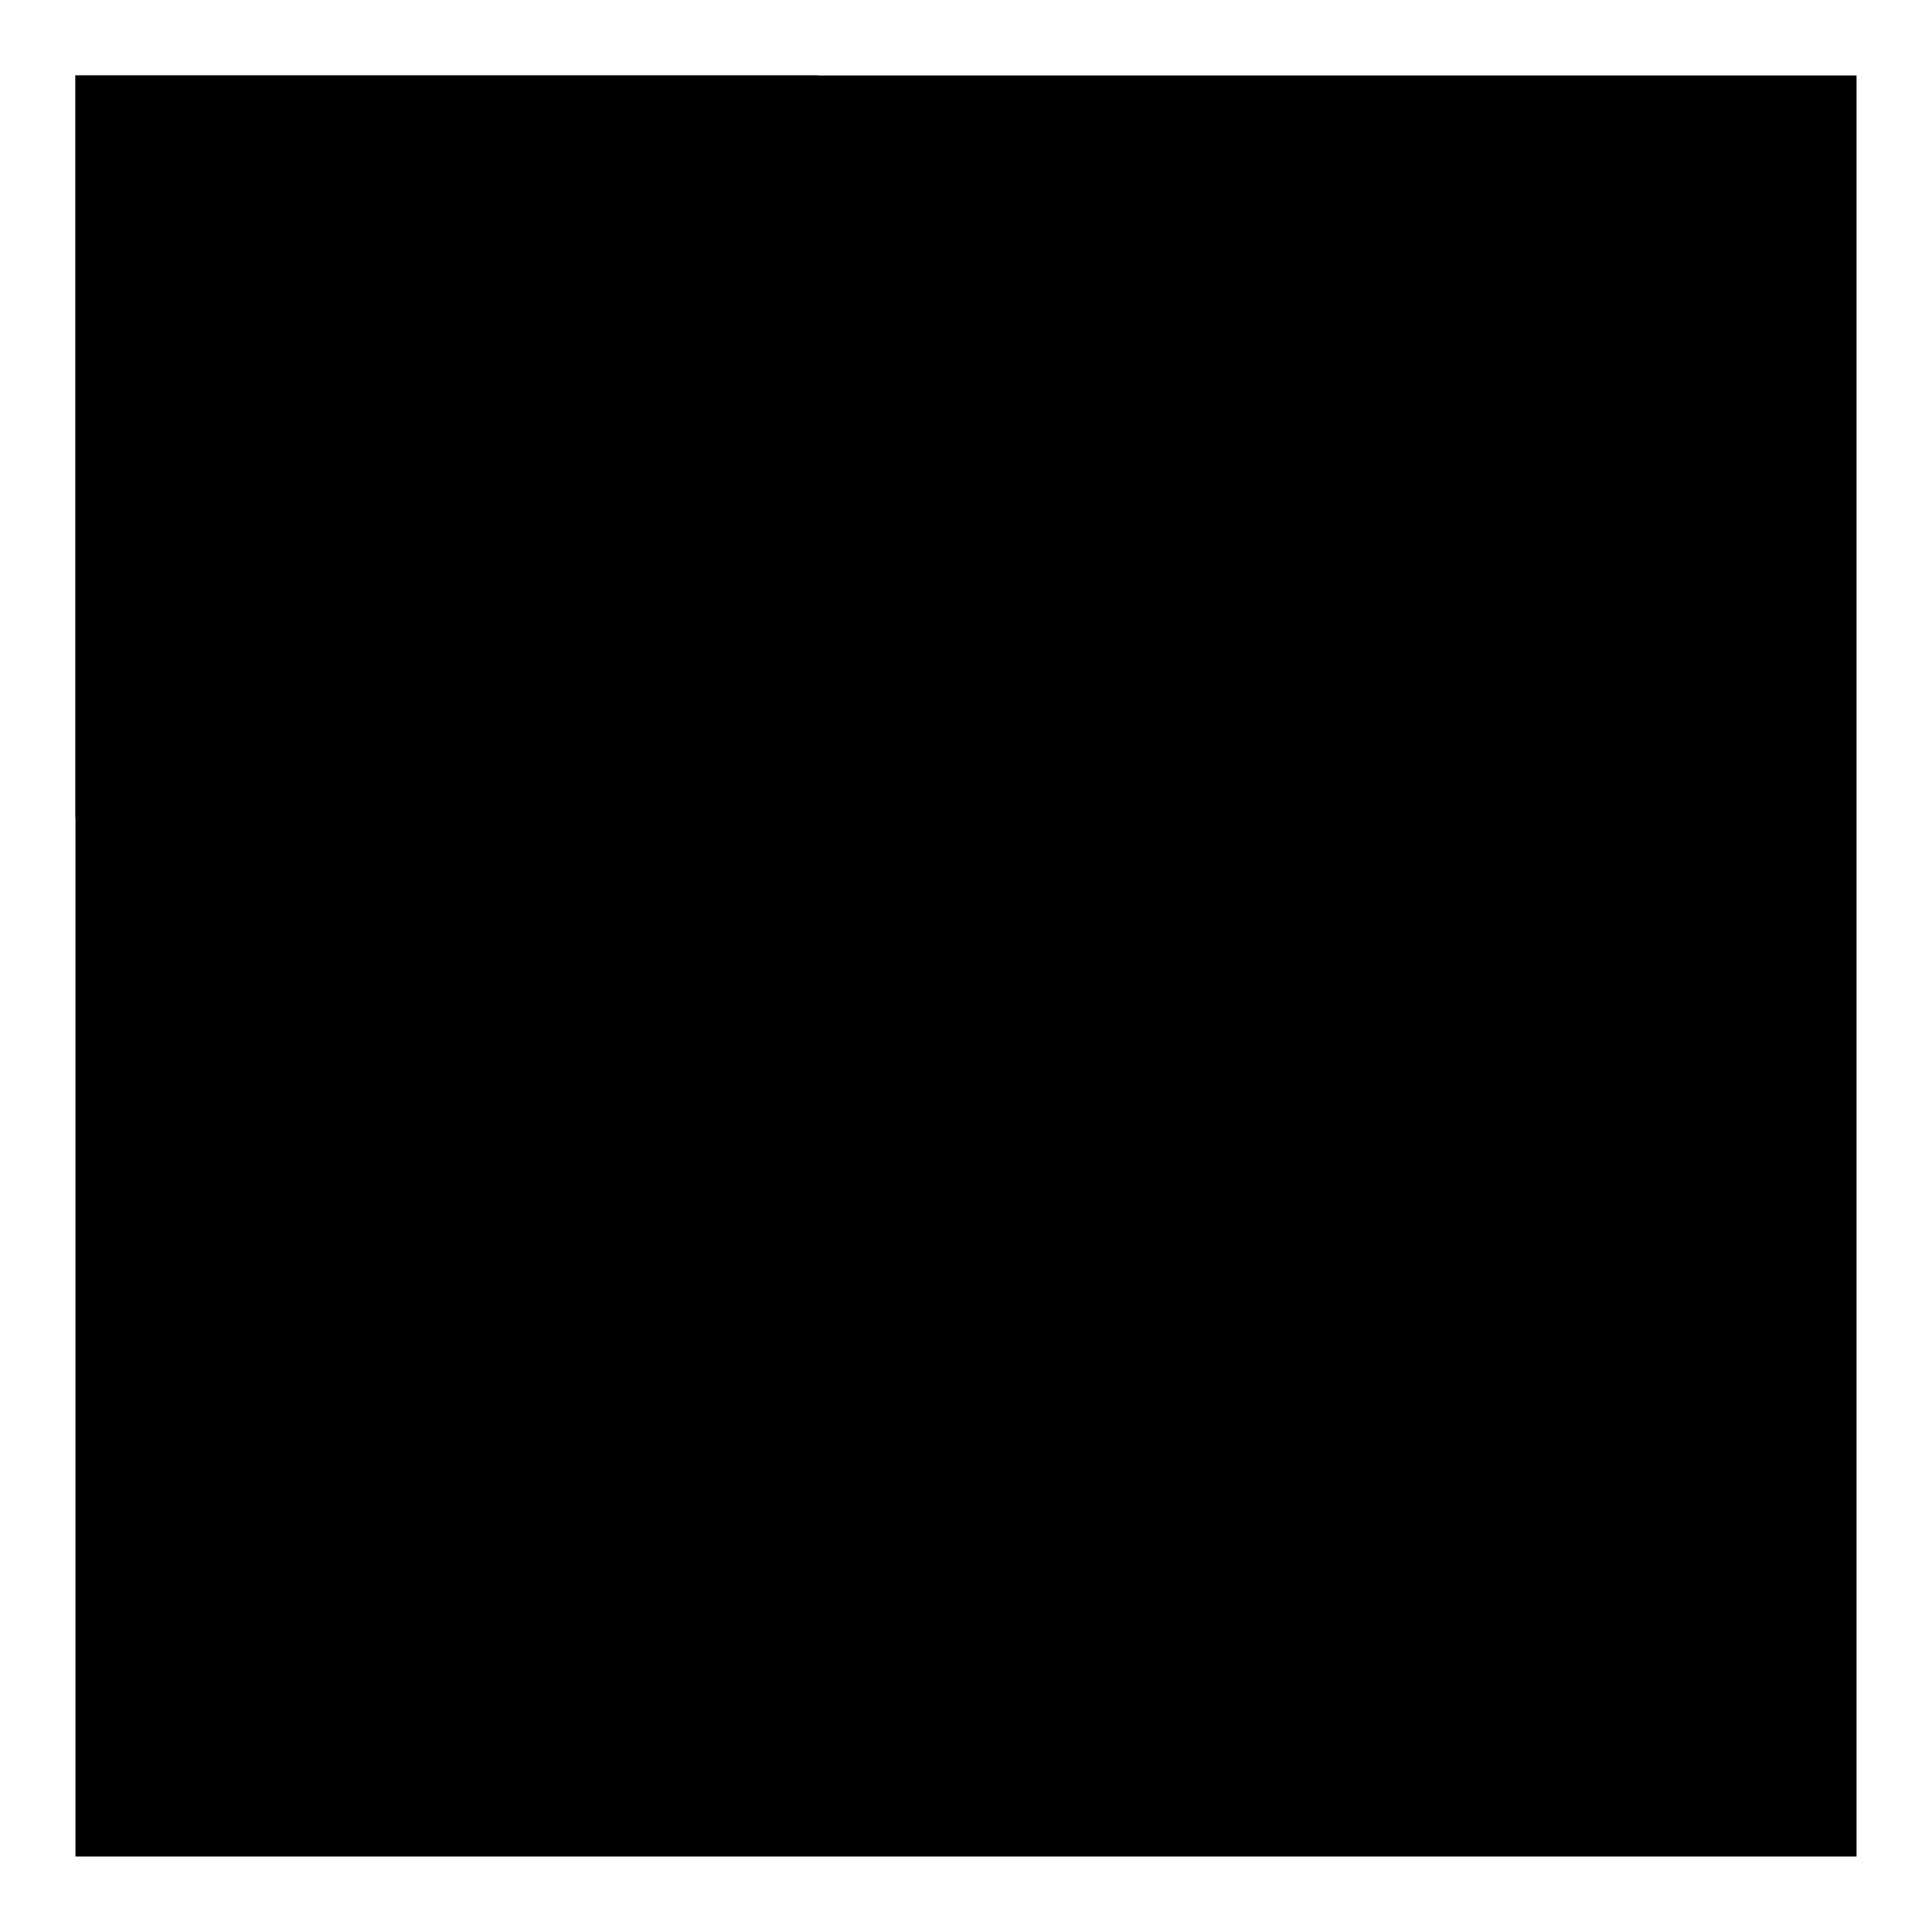 <?xml version="1.0" encoding="utf-8"?>
<!-- Svg Vector Icons : http://www.onlinewebfonts.com/icon -->
<!DOCTYPE svg PUBLIC "-//W3C//DTD SVG 1.1//EN" "http://www.w3.org/Graphics/SVG/1.1/DTD/svg11.dtd">
<svg version="1.1" xmlns="http://www.w3.org/2000/svg" xmlns:xlink="http://www.w3.org/1999/xlink" x="0px" y="0px" viewBox="0 0 256 256" enable-background="new 0 0 256 256" xml:space="preserve">
<g><g><path fill="#000000" d="M10,10h236v236H10V10L10,10z"/><path fill="#000000" d="M206.7,10L206.7,10L206.7,10L206.7,10L206.7,10L206.7,10L206.7,10L206.7,10L206.7,10L206.7,10L206.7,10L206.7,10L206.7,10L206.7,10L206.7,10L206.7,10L206.7,10L206.7,10L206.7,10L206.7,10L206.7,10L206.7,10L206.7,10L206.7,10L206.7,10L206.7,10L206.7,10L206.7,10L206.7,10L206.7,10L206.7,10L206.7,10L206.7,10L206.7,10L206.7,10L206.7,10L206.7,10L206.7,10L206.7,10L206.7,10L206.7,10L206.7,10L206.7,10L206.7,10L206.7,10L206.7,10L206.7,10L206.7,10L206.7,10L206.7,10L206.7,10L206.7,10L206.7,10L206.7,10L206.7,10L206.7,10L206.7,10L206.7,10L206.7,10L206.7,10L206.7,10L206.7,10L206.7,10L206.7,10L206.7,10L206.7,10L206.7,10L206.7,10L206.7,10z M108.4,10L108.4,10L108.4,10L108.4,10L108.4,10L108.4,10L108.4,10L108.4,10L108.4,10L108.4,10L108.4,10L108.4,10L108.4,10L108.4,10L108.4,10L108.4,10L108.4,10L108.4,10L108.4,10L108.4,10L108.4,10L108.4,10L108.4,10L108.4,10L108.4,10L108.4,10L108.4,10L108.4,10L108.4,10L108.4,10L108.4,10L108.4,10L108.4,10L108.4,10L108.4,10L108.4,10L108.4,10L108.4,10L108.4,10L108.4,10L108.4,10L108.4,10L108.4,10L108.4,10L108.4,10L108.4,10L108.4,10L108.4,10L108.4,10L108.4,10L108.4,10L108.4,10L108.4,10L108.4,10L108.4,10L108.4,10L108.4,10L108.4,10L108.4,10L108.4,10L108.4,10L108.4,10L108.4,10L108.4,10L108.4,10L108.4,10L108.4,10L108.4,10L108.4,10z M10,10L10,10L10,10L10,10L10,10L10,10L10,10L10,10L10,10L10,10L10,10L10,10L10,10L10,10L10,10L10,10L10,10L10,10L10,10L10,10L10,10L10,10L10,10L10,10L10,10L10,10L10,10L10,10L10,10L10,10L10,10L10,10L10,10L10,10L10,10L10,10L10,10L10,10L10,10L10,10L10,10L10,10L10,10L10,10L10,10L10,10L10,10L10,10L10,10L10,10L10,10L10,10L10,10L10,10L10,10L10,10L10,10L10,10L10,10L10,10L10,10L10,10L10,10L10,10L10,10L10,10L10,10L10,10L10,10z M10,10L10,10L10,10L10,10L10,10L10,10L10,10L10,10L10,10L10,10L10,10L10,10L10,10L10,10L10,10L10,10L10,10L10,10L10,10L10,10L10,10L10,10L10,10L10,10L10,10L10,10L10,10L10,10L10,10L10,10L10,10L10,10L10,10L10,10L10,10L10,10L10,10L10,10L10,10L10,10L10,10L10,10L10,10L10,10L10,10L10,10L10,10L10,10L10,10L10,10L10,10L10,10L10,10L10,10L10,10L10,10L10,10L10,10L10,10L10,10L10,10L10,10L10,10L10,10L10,10L10,10L10,10L10,10L10,10z M10,10L10,10L10,10L10,10z M10,108.3L10,108.3L10,108.3L10,108.3L10,108.3L10,108.3L10,108.3L10,108.3L10,108.3L10,108.3L10,108.3L10,108.3L10,108.3L10,108.3L10,108.3L10,108.3L10,108.3L10,108.3L10,108.3L10,108.3L10,108.3L10,108.3L10,108.3L10,108.3L10,108.3L10,108.3L10,108.3L10,108.3L10,108.3L10,108.3L10,108.3L10,108.3L10,108.3L10,108.3L10,108.3L10,108.3L10,108.3L10,108.3L10,108.3L10,108.3L10,108.3L10,108.3L10,108.3L10,108.3L10,108.3L10,108.3L10,108.3L10,108.3L10,108.3L10,108.3L10,108.3L10,108.3L10,108.3L10,108.3L10,108.3L10,108.3L10,108.3L10,108.3L10,108.3L10,108.3L10,108.3L10,108.3L10,108.3L10,108.3L10,108.3L10,108.3L10,108.3L10,108.3L10,108.3z M108.4,206.7L108.4,206.7L108.4,206.7L108.4,206.7L108.4,206.7L108.4,206.7L108.4,206.7L108.4,206.7L108.4,206.7L108.4,206.7L108.4,206.7L108.4,206.7L108.4,206.7L108.4,206.7L108.4,206.7L108.4,206.7L108.4,206.7L108.4,206.7L108.4,206.7L108.4,206.7L108.4,206.7L108.4,206.7L108.4,206.7L108.4,206.7L108.4,206.7L108.4,206.7L108.4,206.7L108.4,206.7L108.4,206.7L108.4,206.7L108.4,206.7L108.4,206.7L108.4,206.7L108.4,206.7L108.4,206.7L108.4,206.7L108.4,206.7L108.4,206.7L108.4,206.7L108.4,206.7L108.4,206.7L108.4,206.7L108.4,206.7L108.4,206.7L108.4,206.7L108.4,206.7L108.4,206.7L108.4,206.7L108.4,206.7L108.4,206.7L108.4,206.7L108.4,206.7L108.4,206.7L108.4,206.7L108.4,206.7L108.4,206.7L108.4,206.7L108.4,206.7L108.4,206.7L108.4,206.7L108.4,206.7L108.4,206.7L108.4,206.7L108.4,206.7L108.4,206.7L108.4,206.7L108.4,206.7L108.4,206.7L108.4,206.7z M108.4,206.7L108.4,206.7L108.4,206.7L108.4,206.7z M206.7,108.3L206.7,108.3L206.7,108.3L206.7,108.3L206.7,108.3L206.7,108.3L206.7,108.3L206.7,108.3L206.7,108.3L206.7,108.3L206.7,108.3L206.7,108.3L206.7,108.3L206.7,108.3L206.7,108.3L206.7,108.3L206.7,108.3L206.7,108.3L206.7,108.3L206.7,108.3L206.7,108.3L206.7,108.3L206.7,108.3L206.7,108.3L206.7,108.3L206.7,108.3L206.7,108.3L206.7,108.3L206.7,108.3L206.7,108.3L206.7,108.3L206.7,108.3L206.7,108.3L206.7,108.3L206.7,108.3L206.7,108.3L206.7,108.3L206.7,108.3L206.7,108.3L206.7,108.3L206.7,108.3L206.7,108.3L206.7,108.3L206.7,108.3L206.7,108.3L206.7,108.3L206.7,108.3L206.7,108.3L206.7,108.3L206.7,108.3L206.7,108.3L206.7,108.3L206.7,108.3L206.7,108.3L206.7,108.3L206.7,108.3L206.7,108.3L206.7,108.3L206.7,108.3L206.7,108.3L206.7,108.3L206.7,108.3L206.7,108.3L206.7,108.3L206.7,108.3L206.7,108.3L206.7,108.3L206.7,108.3L206.7,108.3z M206.7,10L206.7,10L206.7,10L206.7,10L206.7,10L206.7,10L206.7,10L206.7,10L206.7,10L206.7,10L206.7,10L206.7,10L206.7,10L206.7,10L206.7,10L206.7,10L206.7,10L206.7,10L206.7,10L206.7,10L206.7,10L206.7,10L206.7,10L206.7,10L206.7,10L206.7,10L206.7,10L206.7,10L206.7,10L206.7,10L206.7,10L206.7,10L206.7,10L206.7,10L206.7,10L206.7,10L206.7,10L206.7,10L206.7,10L206.7,10L206.7,10L206.7,10L206.7,10L206.7,10L206.7,10L206.7,10L206.7,10L206.7,10L206.7,10L206.7,10L206.7,10L206.7,10L206.7,10L206.7,10L206.7,10L206.7,10L206.7,10L206.7,10L206.7,10L206.7,10L206.7,10L206.7,10L206.7,10L206.7,10L206.7,10L206.7,10L206.7,10L206.7,10L206.7,10z M206.7,10L206.7,10L206.7,10L206.7,10z"/><path fill="#000000" d="M108.4,206.7L108.4,206.7L108.4,206.7L108.4,206.7L108.4,206.7L108.4,206.7L108.4,206.7L108.4,206.7L108.4,206.7L108.4,206.7L108.4,206.7L108.4,206.7L108.4,206.7L108.4,206.7L108.4,206.7L108.4,206.7L108.4,206.7L108.4,206.7L108.4,206.7L108.4,206.7L108.4,206.7L108.4,206.7L108.4,206.7L108.4,206.7L108.4,206.7L108.4,206.7L108.4,206.7L108.4,206.7L108.4,206.7L108.4,206.7L108.4,206.7L108.4,206.7L108.4,206.7L108.4,206.7L108.4,206.7L108.4,206.7L108.4,206.7L108.4,206.7L108.4,206.7L108.4,206.7L108.4,206.7L108.4,206.7L108.4,206.7L108.4,206.7L108.4,206.7L108.4,206.7L108.4,206.7L108.4,206.7L108.4,206.7L108.4,206.7L108.4,206.7L108.4,206.7L108.4,206.7L108.4,206.7L108.4,206.7L108.4,206.7L108.4,206.7z M206.7,206.7L206.7,206.7L206.7,206.7L206.7,206.7L206.7,206.7L206.7,206.7L206.7,206.7L206.7,206.7L206.7,206.7L206.7,206.7L206.7,206.7L206.7,206.7L206.7,206.7L206.7,206.7L206.7,206.7L206.7,206.7z M206.7,206.7L206.7,206.7L206.7,206.7L206.7,206.7L206.7,206.7L206.7,206.7L206.7,206.7L206.7,206.7L206.7,206.7L206.7,206.7L206.7,206.7L206.7,206.7L206.7,206.7L206.7,206.7L206.7,206.7L206.7,206.7L206.7,206.7L206.7,206.7L206.7,206.7L206.7,206.7L206.7,206.7L206.7,206.7z M206.7,206.7L206.7,206.7L206.7,206.7L206.7,206.7L206.7,206.7L206.7,206.7L206.7,206.7L206.7,206.7L206.7,206.7L206.7,206.7L206.7,206.7L206.7,206.7L206.7,206.7L206.7,206.7L206.7,206.7L206.7,206.7L206.7,206.7L206.7,206.7L206.7,206.7L206.7,206.7L206.7,206.7z M206.7,206.7L206.7,206.7L206.7,206.7L206.7,206.7L206.7,206.7L206.7,206.7L206.7,206.7L206.7,206.7L206.7,206.7L206.7,206.7L206.7,206.7L206.7,206.7L206.7,206.7L206.7,206.7L206.7,206.7L206.7,206.7L206.7,206.7L206.7,206.7L206.7,206.7L206.7,206.7L206.7,206.7L206.7,206.7L206.7,206.7L206.7,206.7L206.7,206.7L206.7,206.7L206.7,206.7L206.7,206.7L206.7,206.7L206.7,206.7L206.7,206.7L206.7,206.7L206.7,206.7L206.7,206.7L206.7,206.7L206.7,206.7L206.7,206.7L206.7,206.7L206.7,206.7L206.7,206.7L206.7,206.7L206.7,206.7L206.7,206.7z M206.7,206.7L206.7,206.7L206.7,206.7L206.7,206.7L206.7,206.7L206.7,206.7L206.7,206.7L206.7,206.7L206.7,206.7z M206.7,206.7L206.7,206.7L206.7,206.7L206.7,206.7L206.7,206.7L206.7,206.7L206.7,206.7L206.7,206.7L206.7,206.7L206.7,206.7L206.7,206.7L206.7,206.7L206.7,206.7L206.7,206.7L206.7,206.7L206.7,206.7L206.7,206.7L206.7,206.7L206.7,206.7L206.7,206.7L206.7,206.7L206.7,206.7L206.7,206.7L206.7,206.7L206.7,206.7L206.7,206.7L206.7,206.7L206.7,206.7L206.7,206.7L206.7,206.7L206.7,206.7L206.7,206.7L206.7,206.7L206.7,206.7L206.7,206.7L206.7,206.7L206.7,206.7L206.7,206.7L206.7,206.7L206.7,206.7L206.7,206.7L206.7,206.7L206.7,206.7z M206.7,206.7L206.7,206.7L206.7,206.7L206.7,206.7L206.7,206.7L206.7,206.7L206.7,206.7L206.7,206.7L206.7,206.7L206.7,206.7L206.7,206.7L206.7,206.7L206.7,206.7L206.7,206.7L206.7,206.7L206.7,206.7L206.7,206.7L206.7,206.7L206.7,206.7L206.7,206.7L206.7,206.7L206.7,206.7L206.7,206.7L206.7,206.7L206.7,206.7L206.7,206.7z M206.7,206.7L206.7,206.7L206.7,206.7L206.7,206.7L206.7,206.7L206.7,206.7L206.7,206.7L206.7,206.7L206.7,206.7L206.7,206.7L206.7,206.7L206.7,206.7L206.7,206.7L206.7,206.7L206.7,206.7L206.7,206.7L206.7,206.7L206.7,206.7L206.7,206.7z M206.7,206.7L206.7,206.7L206.7,206.7L206.7,206.7L206.7,206.7L206.7,206.7L206.7,206.7L206.7,206.7L206.7,206.7L206.7,206.7L206.7,206.7L206.7,206.7L206.7,206.7L206.7,206.7L206.7,206.7L206.7,206.7L206.7,206.7L206.7,206.7L206.7,206.7L206.7,206.7L206.7,206.7L206.7,206.7L206.7,206.7L206.7,206.7L206.7,206.7L206.7,206.7L206.7,206.7L206.7,206.7L206.7,206.7L206.7,206.7L206.7,206.7L206.7,206.7L206.7,206.7L206.7,206.7L206.7,206.7L206.7,206.7L206.7,206.7L206.7,206.7L206.7,206.7L206.7,206.7L206.7,206.7L206.7,206.7L206.7,206.7L206.7,206.7L206.7,206.7L206.7,206.7L206.7,206.7L206.7,206.7L206.7,206.7L206.7,206.7L206.7,206.7L206.7,206.7L206.7,206.7L206.7,206.7L206.7,206.7L206.7,206.7L206.7,206.7L206.7,206.7L206.7,206.7L206.7,206.7L206.7,206.7L206.7,206.7L206.7,206.7z M206.7,206.7L206.7,206.7L206.7,206.7L206.7,206.7L206.7,206.7L206.7,206.7L206.7,206.7L206.7,206.7L206.7,206.7L206.7,206.7L206.7,206.7L206.7,206.7L206.7,206.7L206.7,206.7z"/><path fill="#000000" d="M108.4,108.3L108.4,108.3L108.4,108.3L108.4,108.3L108.4,108.3z M108.4,108.3L108.4,108.3L108.4,108.3H10l0,0H108.4L108.4,108.3L108.4,108.3V10l0,0l0,0H10l0,0l0,0l0,0l0,0l0,0l0,0l0,0l0,0l0,0l0,0l0,0l0,0l0,0l0,0l0,0l0,0v98.4L108.4,108.3L108.4,108.3z"/><path fill="#000000" d="M206.7,108.3L206.7,108.3L206.7,108.3L206.7,108.3L206.7,108.3L206.7,108.3L206.7,108.3L206.7,108.3L206.7,108.3L206.7,108.3L206.7,108.3h-98.3l0,0H206.7L206.7,108.3L206.7,108.3L206.7,108.3z M206.7,108.3h-98.3l0,0l0,0l0,0l0,0l0,0l0,0l0,0l0,0l0,0H206.7L206.7,108.3z"/><path fill="#000000" d="M108.4,206.7L108.4,206.7L108.4,206.7L108.4,206.7L108.4,206.7L108.4,206.7L108.4,206.7z"/></g></g>
</svg>
